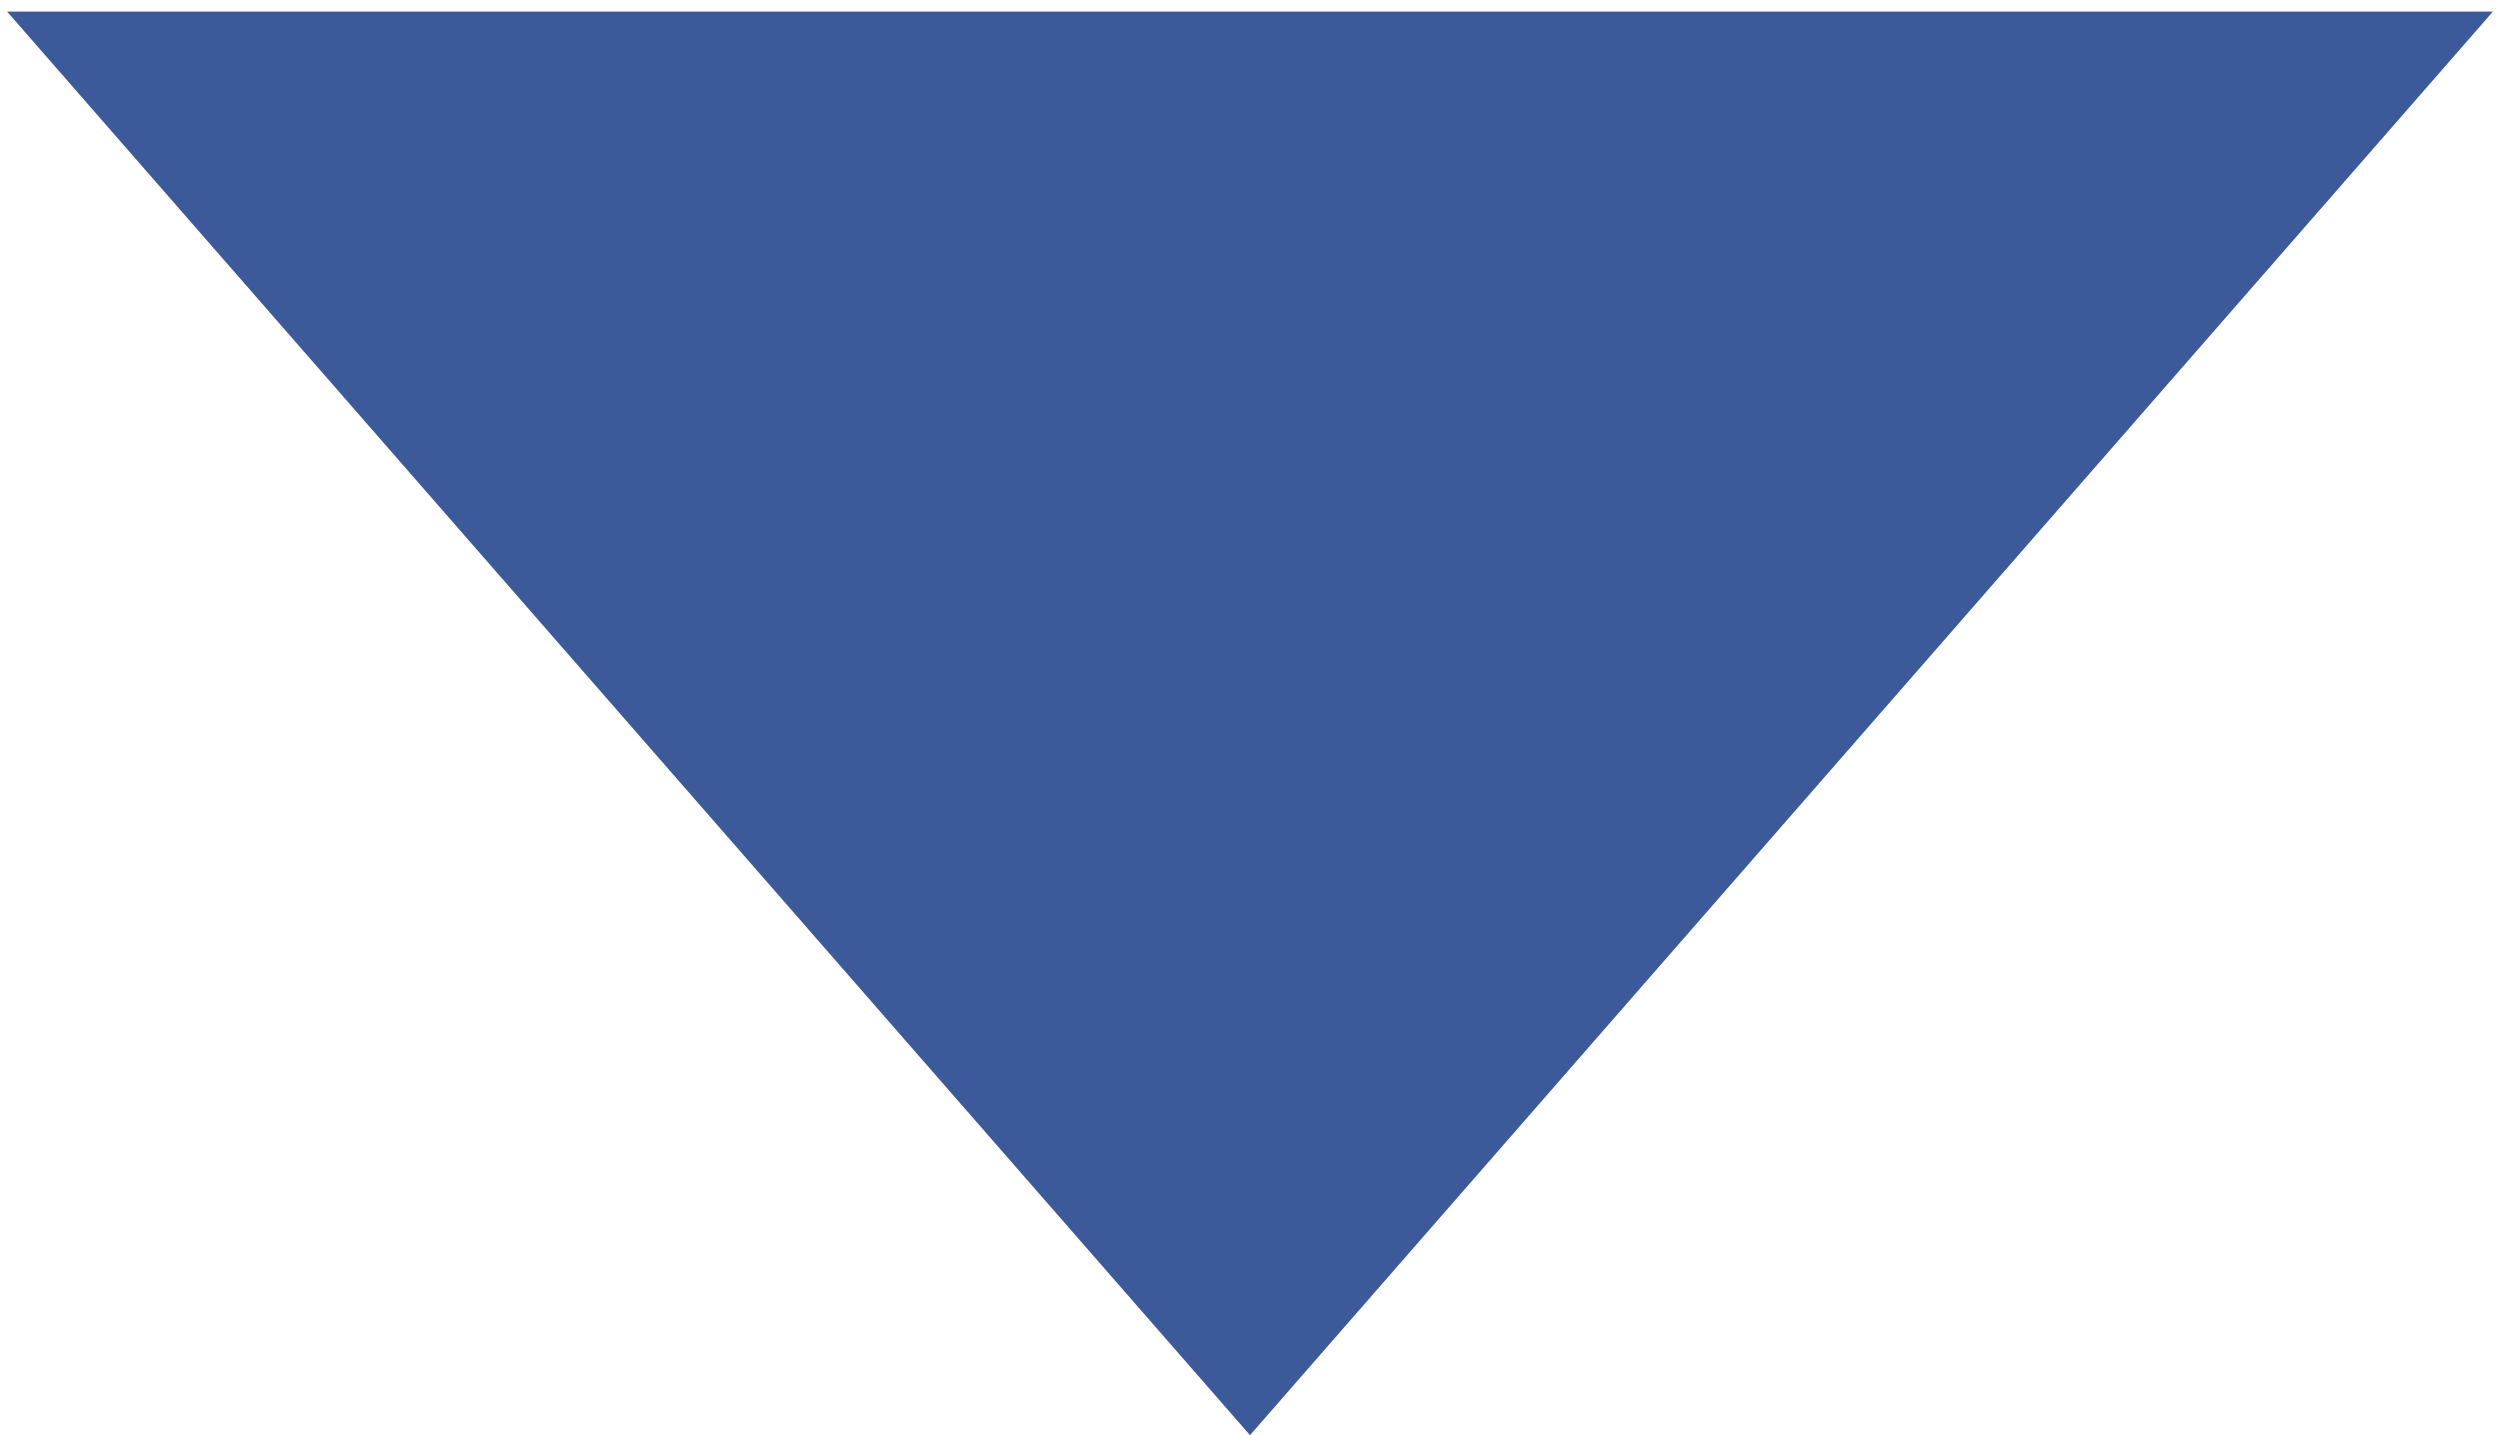 <?xml version="1.0" encoding="UTF-8"?> <svg xmlns="http://www.w3.org/2000/svg" width="54" height="31" viewBox="0 0 54 31" fill="none"> <path d="M27 31L0.153 0.25L53.847 0.25L27 31Z" fill="#3C599A"></path> </svg> 